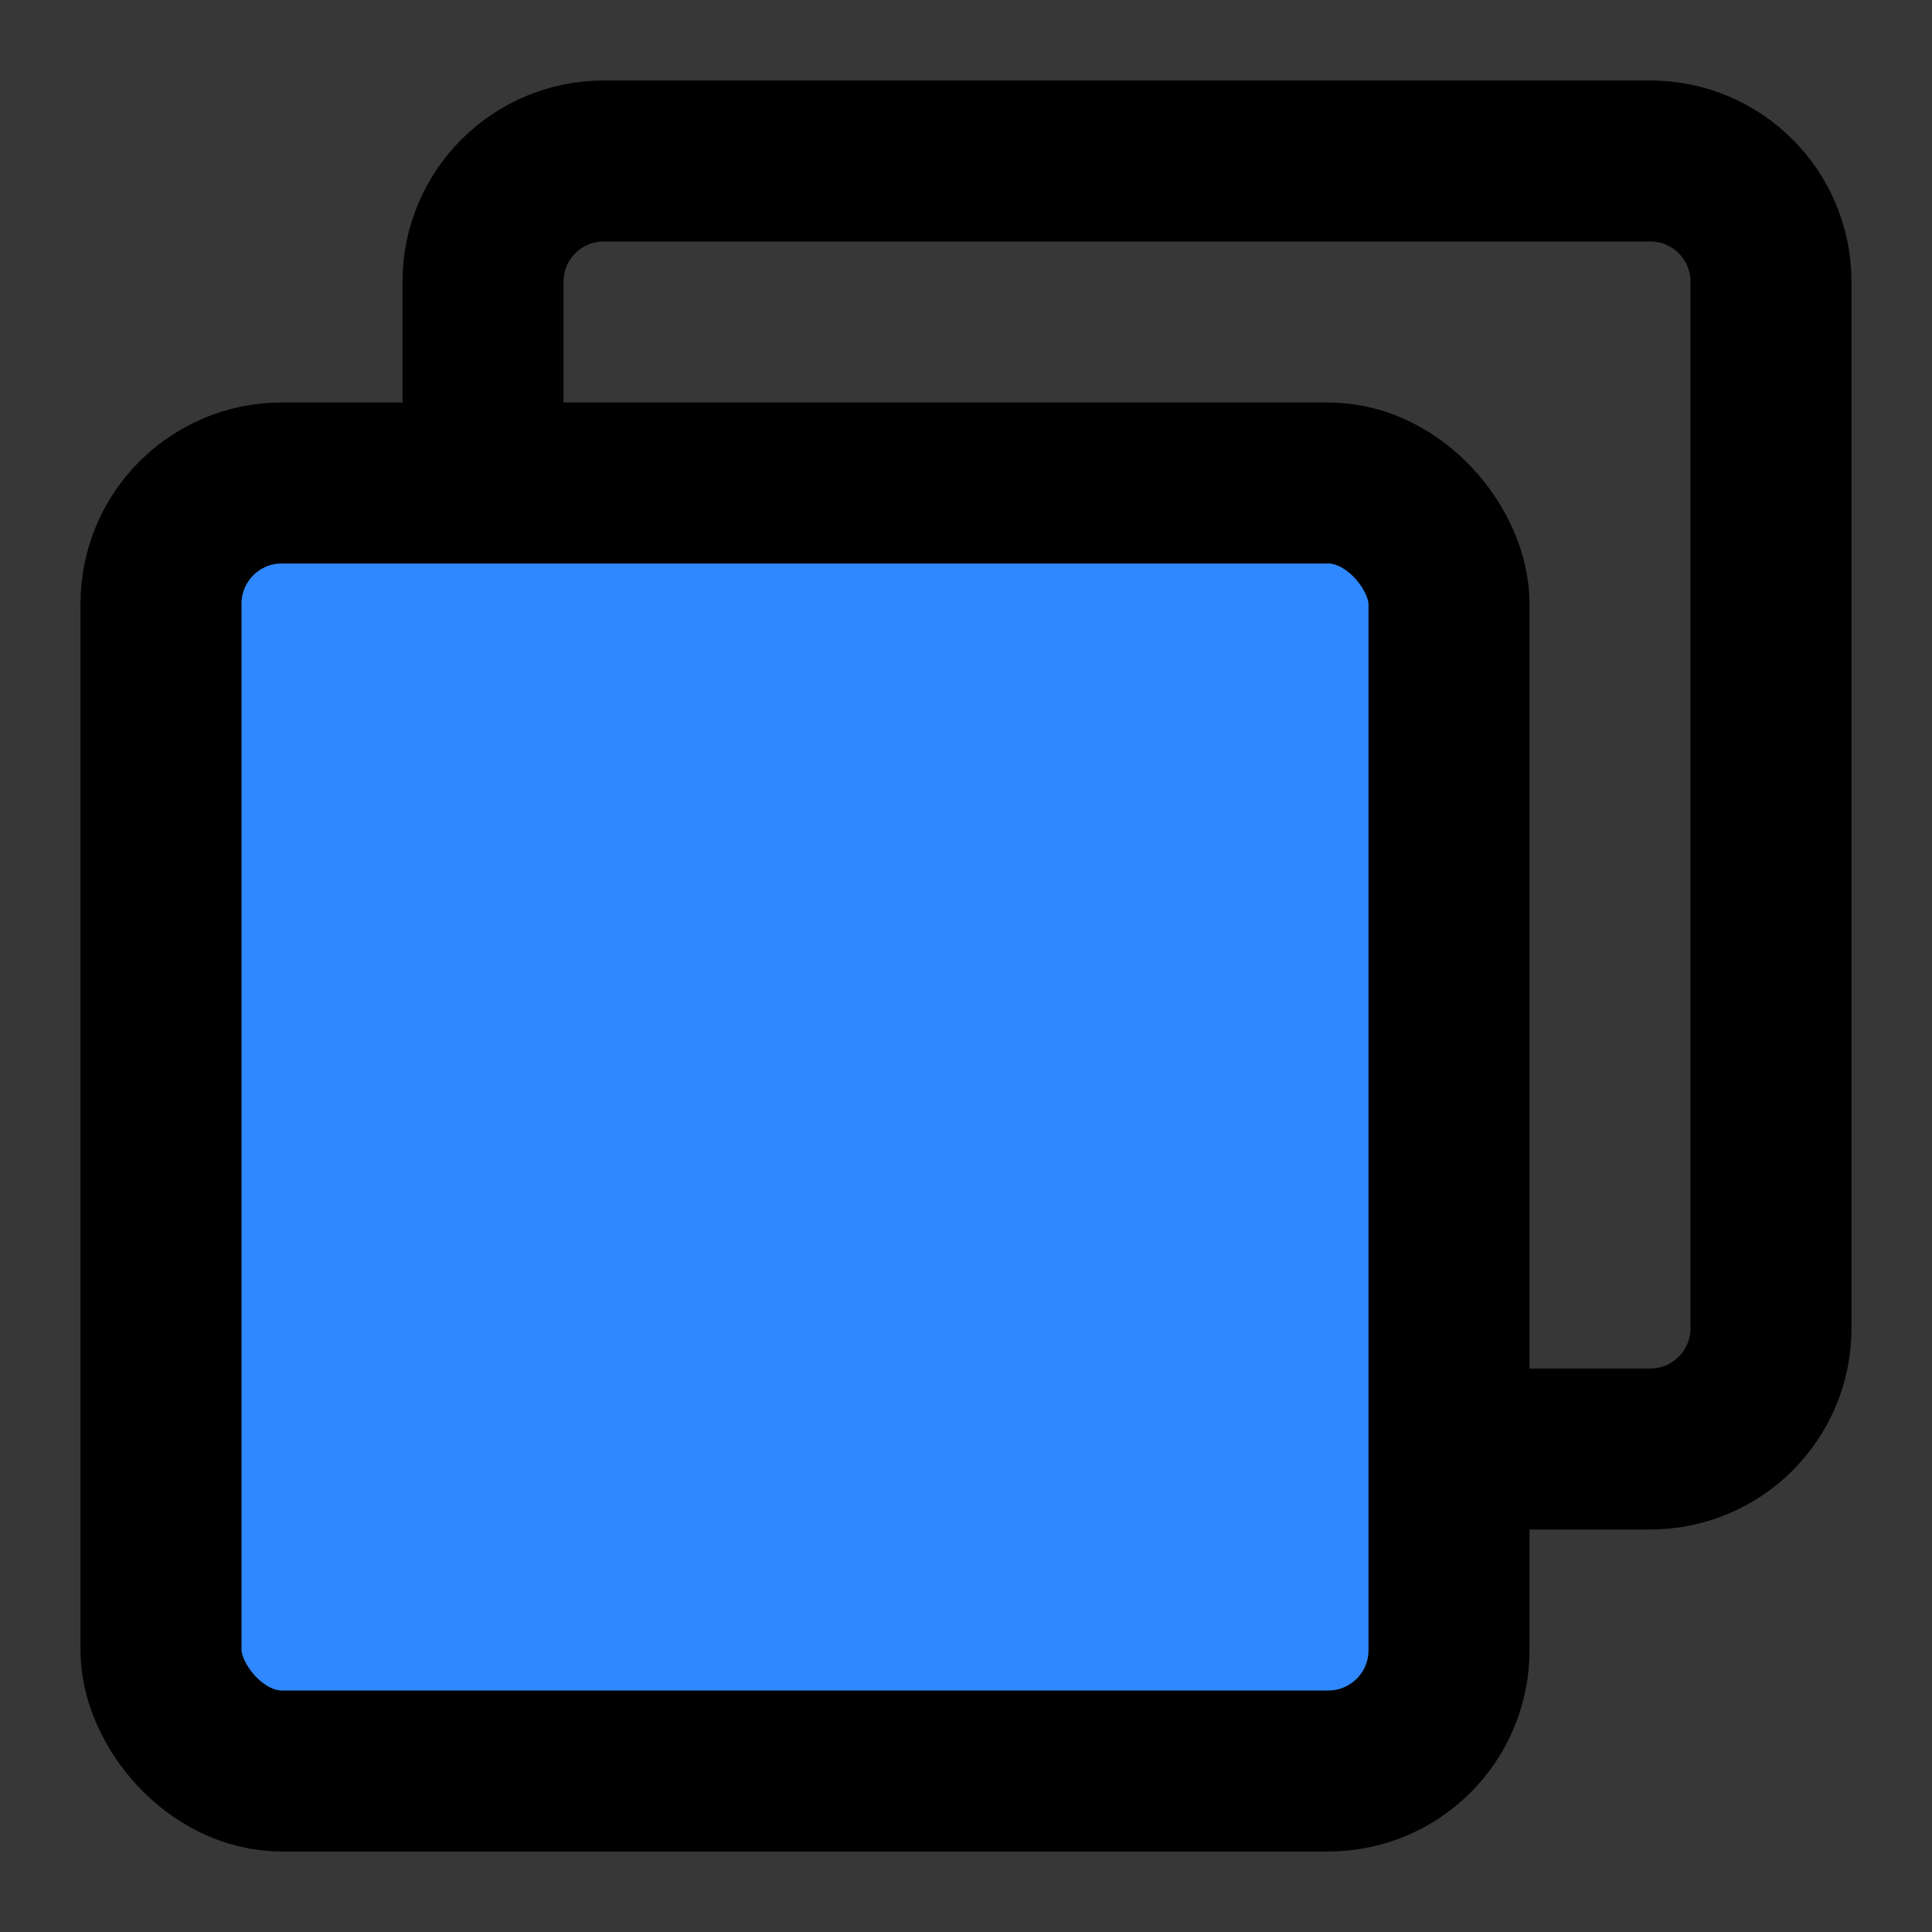 <svg fill="none" height="48" viewBox="0 0 48 48" width="48" xmlns="http://www.w3.org/2000/svg"><rect x="0" y="0" width="48" height="48" fill="#333333" stroke="none"/><path d="m0 0h48v48h-48z" fill="#fff" fill-opacity=".01"/><path d="m0 0h48v48h-48z" fill="#fff" fill-opacity=".01"/><g stroke="#000" stroke-linejoin="round" stroke-width="4"><path d="m12 11.927v-4.927c0-1.657 1.343-3 3-3h26c1.657 0 3 1.343 3 3v26c0 1.657-1.343 3-3 3h-4.983" stroke-linecap="round"/><rect fill="#2f88ff" height="32" rx="3" width="32" x="4" y="12"/></g></svg>